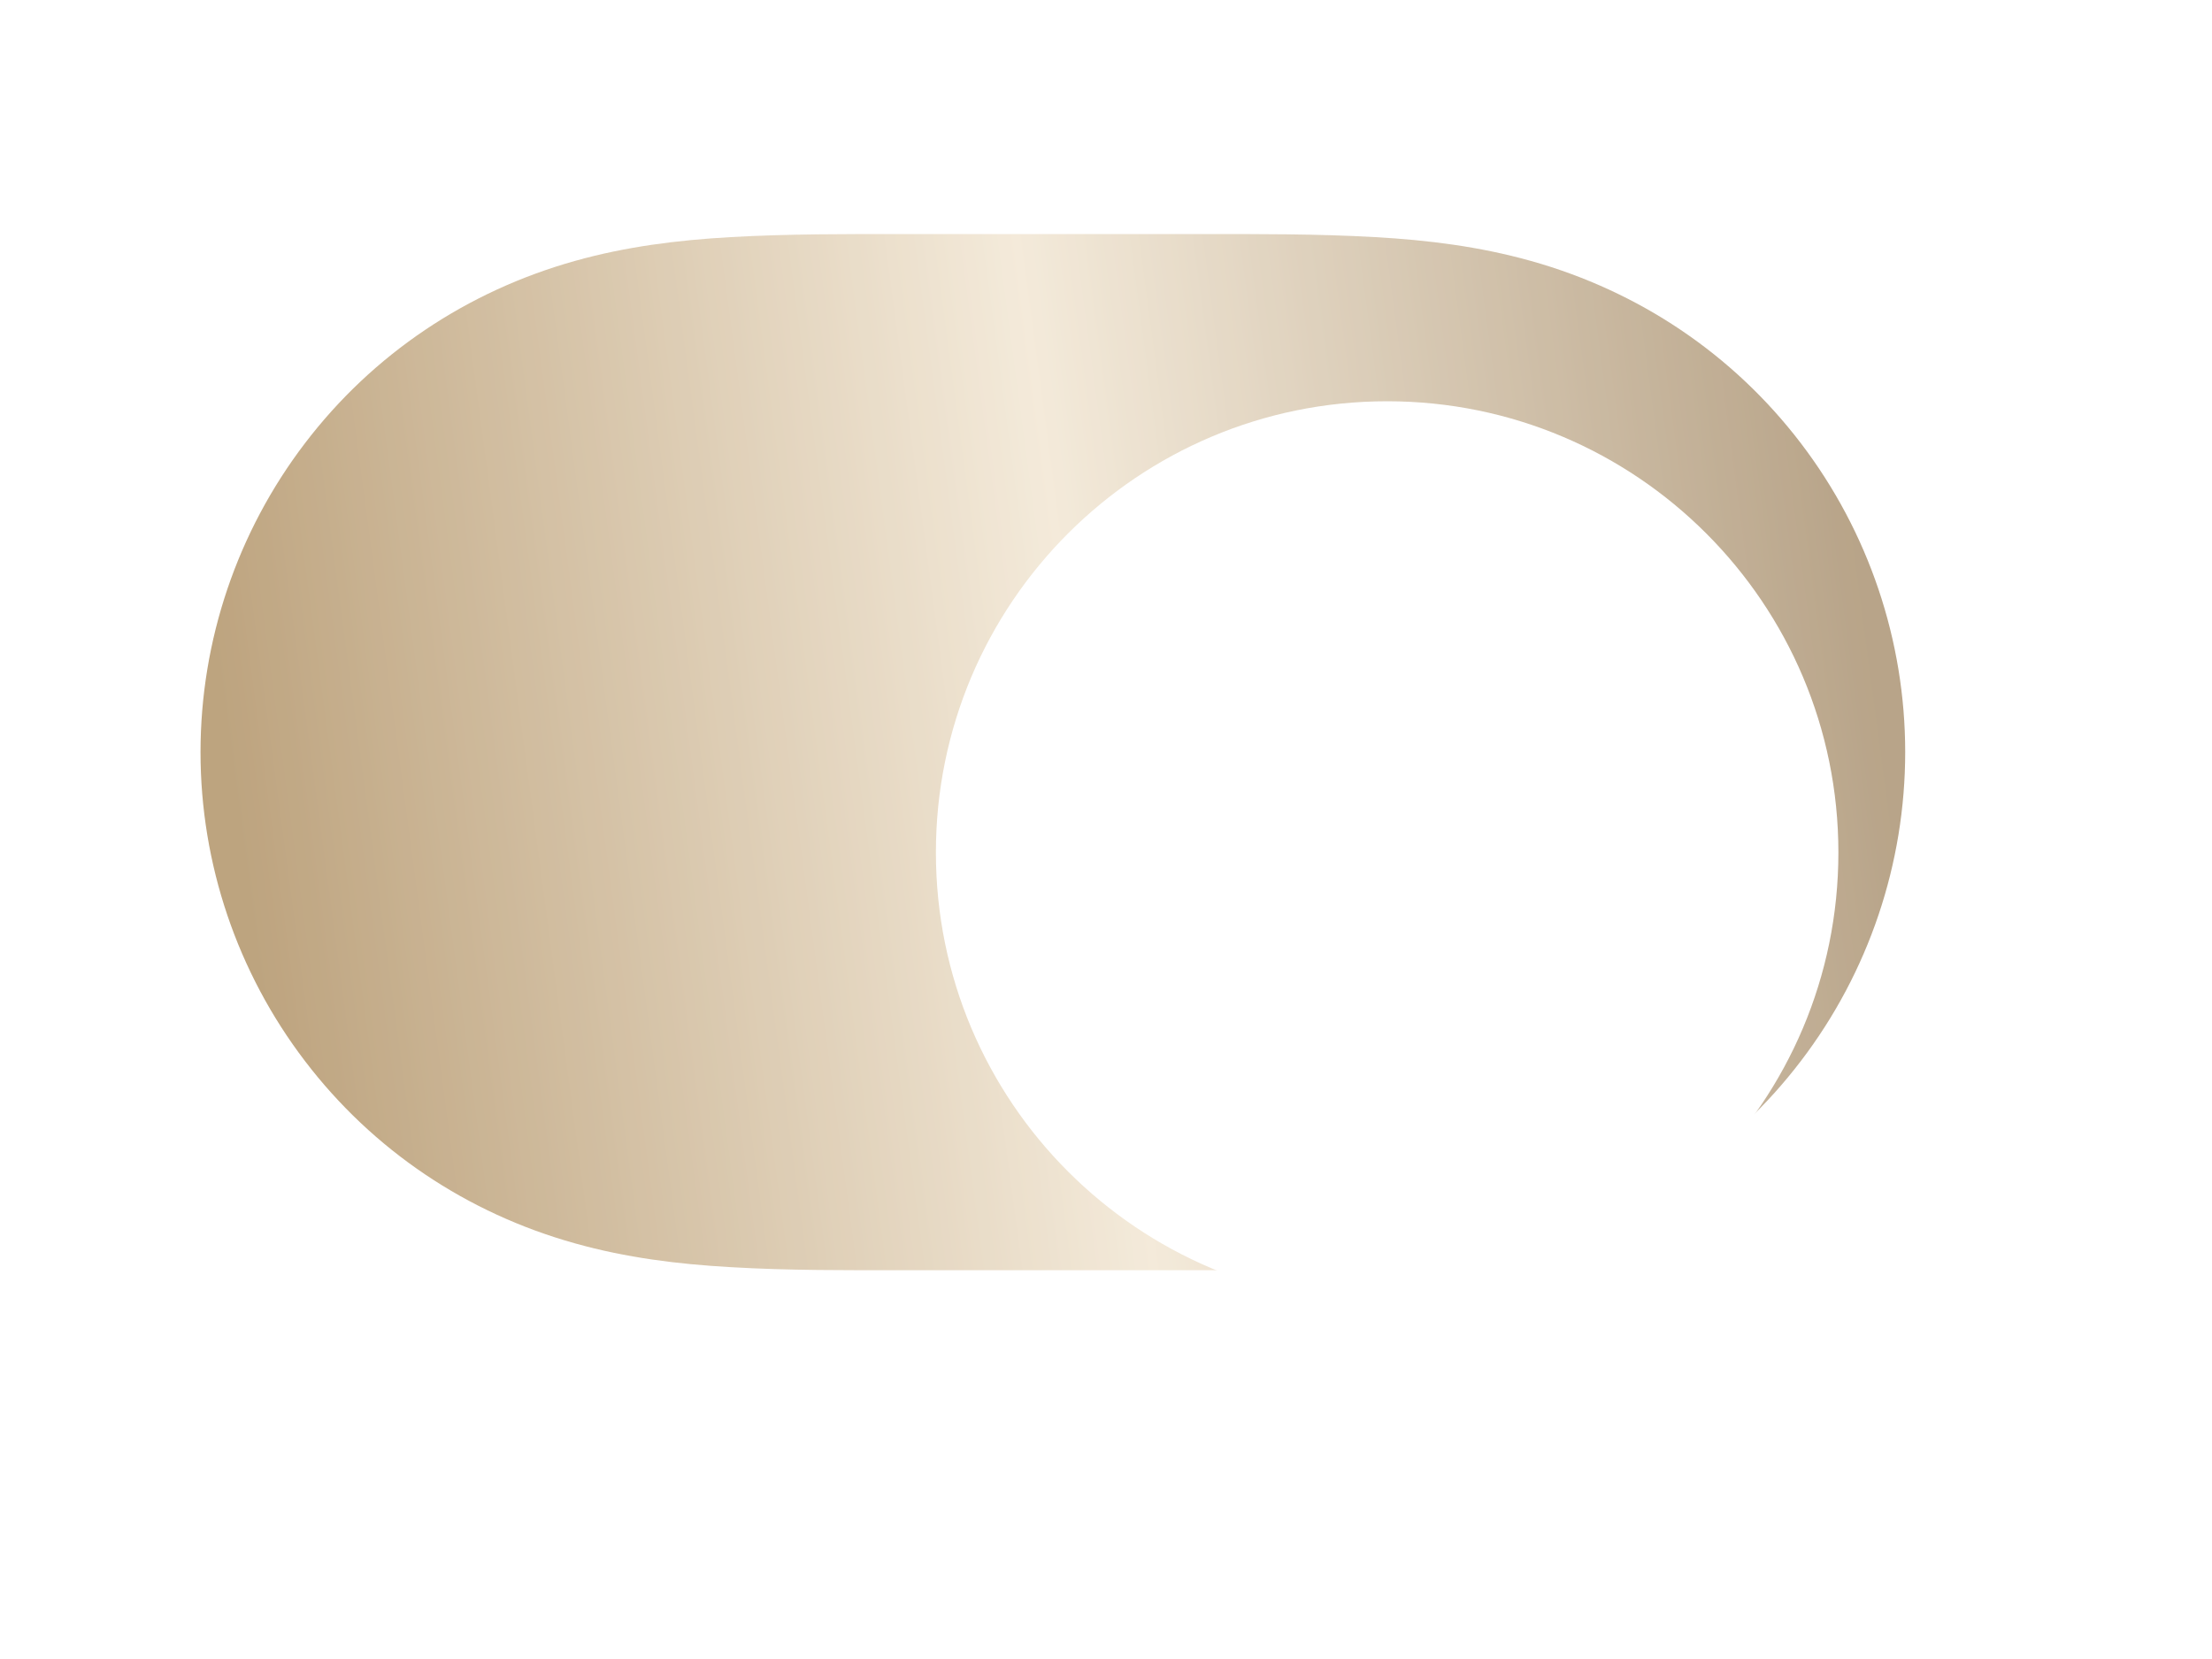 <?xml version="1.0" encoding="UTF-8"?> <svg xmlns="http://www.w3.org/2000/svg" width="20" height="15" viewBox="0 0 20 15" fill="none"> <g opacity="0.8"> <path d="M6.605 2.144C7.131 2.114 7.656 2.116 8.182 2.116C8.186 2.116 10.847 2.116 10.847 2.116C11.383 2.116 11.909 2.114 12.434 2.144C12.912 2.171 13.377 2.229 13.841 2.359C14.816 2.632 15.668 3.201 16.283 4.008C16.895 4.81 17.226 5.792 17.226 6.8C17.226 7.81 16.895 8.791 16.283 9.593C15.668 10.4 14.816 10.97 13.841 11.242C13.377 11.372 12.912 11.43 12.434 11.457C11.909 11.488 11.383 11.485 10.857 11.485C10.854 11.485 8.192 11.485 8.192 11.485C7.656 11.485 7.131 11.488 6.605 11.457C6.128 11.43 5.662 11.372 5.199 11.242C4.224 10.97 3.372 10.4 2.757 9.593C2.145 8.791 1.813 7.81 1.813 6.801C1.813 5.792 2.145 4.81 2.757 4.008C3.372 3.201 4.224 2.632 5.199 2.359C5.662 2.229 6.128 2.171 6.605 2.144Z" fill="url(#paint0_linear_1500_1776)"></path> <g filter="url(#filter0_d_1500_1776)"> <path fill-rule="evenodd" clip-rule="evenodd" d="M12.542 10.881C14.795 10.881 16.622 9.054 16.622 6.801C16.622 4.547 14.795 2.721 12.542 2.721C10.289 2.721 8.462 4.547 8.462 6.801C8.462 9.054 10.289 10.881 12.542 10.881Z" fill="white"></path> </g> </g> <defs> <filter id="filter0_d_1500_1776" x="6.044" y="1.21" width="12.996" height="12.996" filterUnits="userSpaceOnUse" color-interpolation-filters="sRGB"> <feFlood flood-opacity="0" result="BackgroundImageFix"></feFlood> <feColorMatrix in="SourceAlpha" type="matrix" values="0 0 0 0 0 0 0 0 0 0 0 0 0 0 0 0 0 0 127 0" result="hardAlpha"></feColorMatrix> <feOffset dy="0.907"></feOffset> <feGaussianBlur stdDeviation="1.209"></feGaussianBlur> <feColorMatrix type="matrix" values="0 0 0 0 0 0 0 0 0 0 0 0 0 0 0 0 0 0 0.15 0"></feColorMatrix> <feBlend mode="normal" in2="BackgroundImageFix" result="effect1_dropShadow_1500_1776"></feBlend> <feBlend mode="normal" in="SourceGraphic" in2="effect1_dropShadow_1500_1776" result="shape"></feBlend> </filter> <linearGradient id="paint0_linear_1500_1776" x1="1.813" y1="4.895" x2="16.526" y2="2.93" gradientUnits="userSpaceOnUse"> <stop stop-color="#AD8D5F"></stop> <stop offset="0.517" stop-color="#F1E5D1"></stop> <stop offset="1" stop-color="#A68D6B"></stop> </linearGradient> </defs> </svg> 